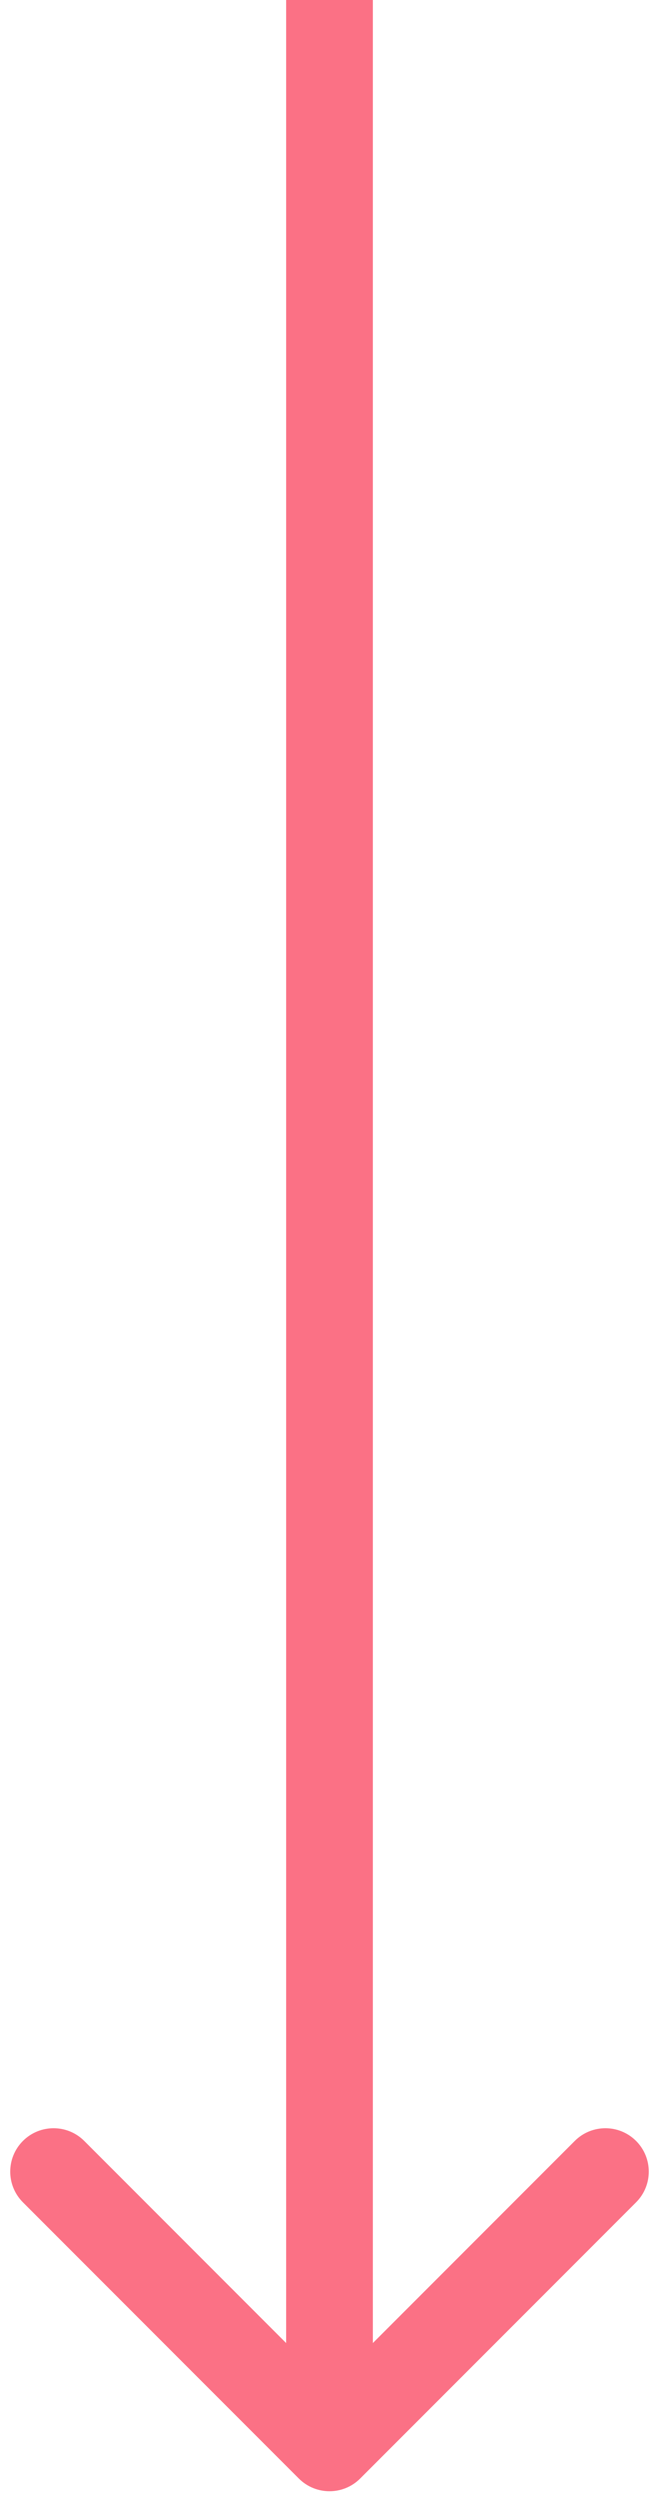 <svg width="38" height="144" viewBox="0 0 38 144" fill="none" xmlns="http://www.w3.org/2000/svg">
<path d="M17.232 142.768C18.209 143.744 19.791 143.744 20.768 142.768L36.678 126.858C37.654 125.882 37.654 124.299 36.678 123.322C35.701 122.346 34.118 122.346 33.142 123.322L19 137.464L4.858 123.322C3.882 122.346 2.299 122.346 1.322 123.322C0.346 124.299 0.346 125.882 1.322 126.858L17.232 142.768ZM16.5 -1.09278e-07L16.5 141L21.5 141L21.5 1.09278e-07L16.5 -1.09278e-07Z" fill="#FB7185"/>
</svg>
